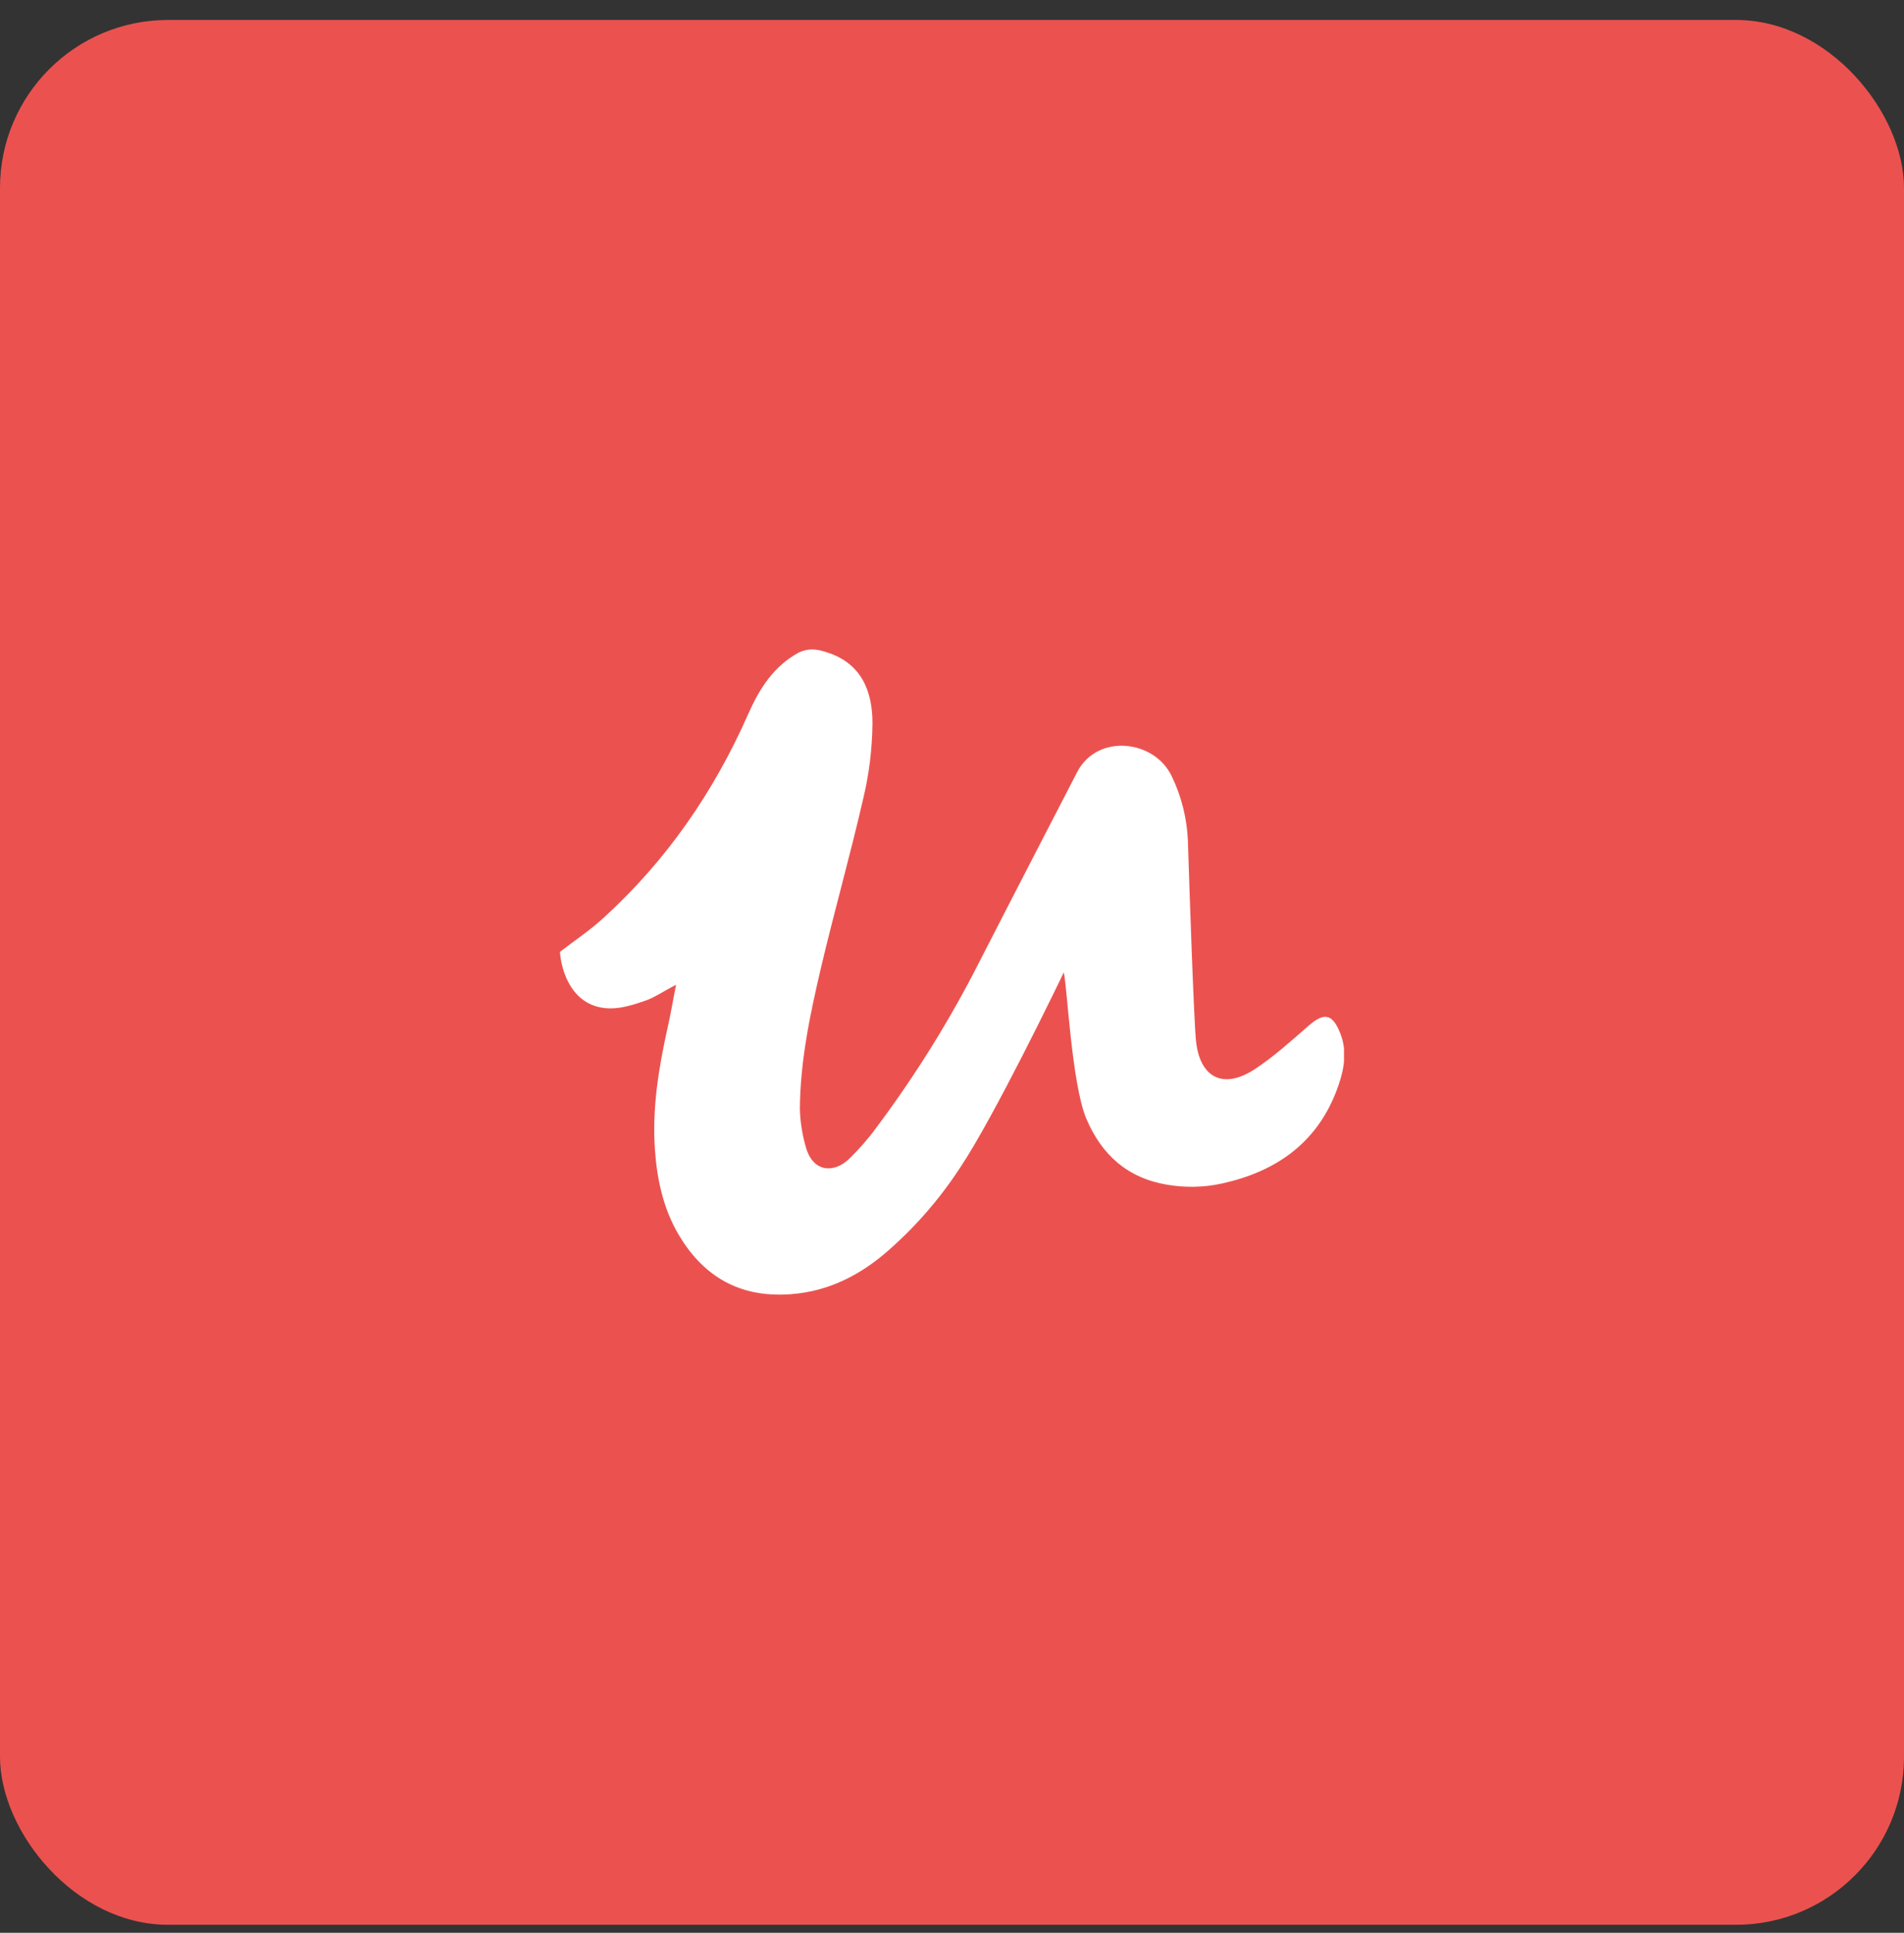 <svg xmlns="http://www.w3.org/2000/svg" width="68" height="69" viewBox="0 0 68 69" fill="none"><rect x="0" y="0" width="68" height="69" fill="#333333" stroke="none"/><rect y="0.713" width="68" height="68" rx="6" fill="#EB524F"></rect><g clip-path="url(#clip0_2228_26205)"><path d="M29.524 23.286C30.772 23.675 31.16 24.68 31.16 25.824C31.149 26.732 31.041 27.639 30.826 28.524C30.363 30.544 29.793 32.542 29.32 34.551C28.933 36.203 28.578 37.877 28.567 39.584C28.578 40.048 28.653 40.513 28.782 40.956C29.029 41.841 29.772 41.906 30.331 41.366C30.686 41.02 31.009 40.653 31.299 40.254C32.698 38.385 33.935 36.398 34.99 34.313C36.012 32.315 38.347 27.801 38.487 27.531C39.218 26.181 41.241 26.408 41.854 27.725C42.199 28.438 42.392 29.227 42.425 30.015C42.478 31.721 42.64 36.484 42.715 37.165C42.855 38.482 43.694 38.903 44.813 38.169C45.491 37.726 46.104 37.165 46.717 36.635C47.288 36.128 47.589 36.182 47.869 36.895C48.116 37.521 48.008 38.147 47.804 38.741C47.115 40.75 45.62 41.819 43.63 42.252C42.995 42.392 42.338 42.403 41.693 42.295C40.262 42.057 39.347 41.225 38.799 39.94C38.272 38.698 38.11 35.167 37.992 34.713C37.798 35.123 35.506 39.865 34.301 41.668C33.548 42.824 32.634 43.871 31.579 44.768C30.536 45.643 29.352 46.183 27.964 46.215C26.286 46.258 25.07 45.492 24.231 44.066C23.693 43.148 23.467 42.122 23.392 41.063C23.284 39.584 23.521 38.137 23.843 36.689C23.951 36.225 24.026 35.75 24.145 35.156C23.682 35.393 23.381 35.609 23.037 35.728C22.628 35.869 22.186 36.009 21.756 35.998C20.228 35.955 20.002 34.259 20.002 33.978C20.519 33.579 21.068 33.212 21.541 32.78C23.8 30.728 25.5 28.265 26.727 25.479C27.136 24.561 27.641 23.772 28.545 23.286C28.846 23.157 29.115 23.146 29.524 23.286Z" fill="white"></path></g><defs><clipPath id="clip0_2228_26205"><rect width="28" height="28" fill="white" transform="translate(20 20.713)"></rect></clipPath></defs></svg>